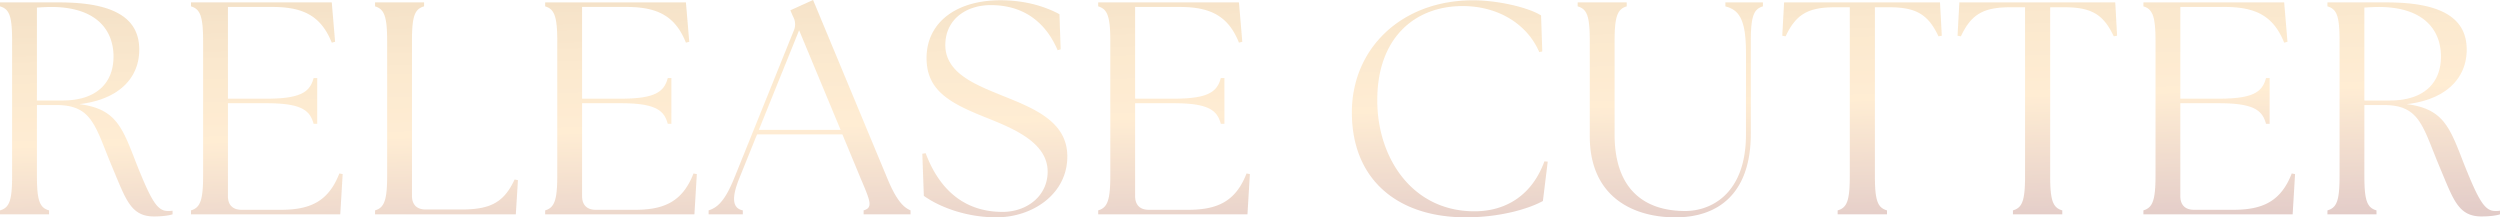<svg xmlns="http://www.w3.org/2000/svg" xmlns:xlink="http://www.w3.org/1999/xlink" width="1610.5" height="140.02" viewBox="0 0 1610.5 140.02"><defs><linearGradient id="linear-gradient" x1="0.038" y1="-1.002" x2="1.123" y2="2.655" gradientUnits="objectBoundingBox"><stop offset="0" stop-color="#b8996e"></stop><stop offset="0.09" stop-color="#cfb187"></stop><stop offset="0.22" stop-color="#e9cca4"></stop><stop offset="0.34" stop-color="#f9ddb5"></stop><stop offset="0.42" stop-color="#ffe3bc"></stop><stop offset="0.69" stop-color="#b0879d"></stop><stop offset="1" stop-color="#571f7a"></stop></linearGradient></defs><g id="OBJECTS" opacity="0.651"><path id="RELEASE_CUTTER" d="M72.54,108.23C61.23,81.32,59.67,67.67,36.27,67.67H23.79V113.3c0,15.99,1.75,20.48,7.8,22.23v2.54H0v-2.54c6.05-1.75,7.8-6.24,7.8-22.23V26.33C7.8,10.34,6.05,5.85,0,4.1V1.56H38.42c39.59,0,51.29,13.07,51.29,30.42,0,18.33-13.26,32.18-38.61,35.1,23.99,3.12,27.69,15.02,37.05,39,9.36,23.4,13.26,29.84,19.89,29.84a16.143,16.143,0,0,0,3.12-.19v2.34c-2.93.97-8,1.37-11.9,1.37-15.02,0-18.14-10.92-26.72-31.2Zm.59-71.76c0-17.36-11.31-31.98-40.17-31.98-2.92,0-6.04.2-9.17.39V64.75H40.17C62.6,64.75,73.13,53.05,73.13,36.47Zm49.91,101.6v-2.54c5.85-1.75,7.8-6.24,7.8-22.23V26.33c0-15.99-1.95-20.48-7.8-22.23V1.56h90.68l2.15,25.35-2.15.58C206.89,10.33,195.39,4.48,175.5,4.48H146.83V63.57h24.96c22.23,0,27.89-4.48,30.23-13.26h2.34V79.76h-2.34c-2.34-8.77-8-13.26-30.23-13.26H146.83v59.87c0,5.66,3.12,8.78,8.78,8.78h25.35c18.72,0,30.62-5.27,37.64-23.4l2.15.39-1.56,25.94H123.05Zm118.56,0v-2.54c5.85-1.75,7.8-6.24,7.8-22.23V26.33c0-15.99-1.95-20.48-7.8-22.23V1.56h31.59V4.1c-6.05,1.75-7.8,6.24-7.8,22.23v99.84c0,5.66,3.12,8.78,8.78,8.78h23.21c18.72,0,27.3-4.68,34.13-19.31l2.15.39-1.37,22.04H241.61Zm109.59,0v-2.54c5.85-1.75,7.8-6.24,7.8-22.23V26.33c0-15.99-1.95-20.48-7.8-22.23V1.56h90.68l2.15,25.35-2.15.58c-6.83-17.16-18.33-23.01-38.22-23.01H374.98V63.57h24.96c22.23,0,27.89-4.48,30.23-13.26h2.34V79.76h-2.34c-2.34-8.77-8-13.26-30.23-13.26H374.98v59.87c0,5.66,3.12,8.78,8.78,8.78h25.35c18.72,0,30.62-5.27,37.64-23.4l2.15.39-1.56,25.94H351.2Zm105.3-2.54c5.46-1.75,10.33-5.66,16.38-20.48l38.42-95.16a10.088,10.088,0,0,0-.39-9.17l-1.75-4.09L523.78,0l47.97,115.25c6.05,14.62,10.73,18.53,14.82,20.28v2.54H556.34v-2.54c6.04-1.75,4.48-5.66-1.76-20.28l-11.9-28.67H487.69l-11.51,28.47c-5.07,12.68-4.29,19.11,2.34,20.48v2.54H456.48v-2.54Zm85.02-51.87L514.79,19.5,488.85,83.66H541.5Zm53.63,42.51-.98-27.11,2.15-.39c7.61,20.48,22.43,37.83,49.53,37.83,15.6,0,29.06-10.14,29.06-25.94,0-19.5-23.99-28.47-40.37-35.1-23.01-9.17-37.64-17.36-37.64-38.03,0-22.82,18.92-37.25,47.58-37.25,17.75,0,30.42,4.88,38.03,8.97l.78,22.62-1.95.58c-7.22-16.96-20.87-29.06-43.1-29.06-15.8,0-29.25,9.17-29.25,25.74,0,18.33,20.09,25.74,36.66,32.57,21.65,8.58,41.93,17.16,41.93,39.2,0,24.38-22.62,39.2-45.63,39.2-20.48,0-37.64-7.22-46.8-13.85Zm112.32,11.9v-2.54c5.85-1.75,7.8-6.24,7.8-22.23V26.33c0-15.99-1.95-20.48-7.8-22.23V1.56h90.68l2.14,25.35-2.14.58c-6.83-17.16-18.33-23.01-38.22-23.01H731.25V63.57h24.96c22.23,0,27.89-4.48,30.23-13.26h2.34V79.76h-2.34c-2.34-8.77-8-13.26-30.23-13.26H731.25v59.87c0,5.66,3.12,8.78,8.78,8.78h25.35c18.72,0,30.62-5.27,37.64-23.4l2.15.39-1.56,25.94H707.47Zm163.4-65.53C870.86,31.01,903.04.2,948.87.2c16.77,0,36.27,4.88,43.88,9.75l.78,23.21-1.95.39c-7.6-17.75-26.13-29.64-49.34-29.64-31.01,0-54.99,20.67-54.99,60.45-.19,36.66,22.04,71.76,62.6,71.76,21.06,0,37.44-11.12,45.05-32.18l2.15.19-3.12,25.35c-9.17,5.07-27.69,10.53-49.53,10.53-44.85,0-73.52-24.96-73.52-67.47Zm153.27,15.21V26.33c0-15.99-1.76-20.48-7.8-22.23V1.56h31.59V4.1c-5.85,1.75-7.8,6.24-7.8,22.23V86.59c0,36.27,20.09,49.34,45.44,49.34,16.77,0,39.2-11.12,39.2-49.34V34.13c0-22.23-4.68-27.69-13.26-30.03V1.56h24.18V4.1c-5.85,1.75-7.8,6.24-7.8,22.23V86c0,39.2-21.45,54.02-48.56,54.02s-55.19-13.07-55.19-52.26Zm159.7,47.78c6.04-1.75,7.8-6.24,7.8-22.23V4.68h-9.55c-17.55,0-25.16,4.68-31.79,18.72l-2.15-.39,1.17-21.45h100.43l1.17,21.45-2.14.39c-6.63-14.04-14.24-18.72-31.79-18.72h-9.17V113.3c0,15.99,1.76,20.48,7.8,22.23v2.54h-31.79v-2.54Zm112.91,0c6.04-1.75,7.8-6.24,7.8-22.23V4.68h-9.55c-17.55,0-25.16,4.68-31.79,18.72l-2.15-.39,1.17-21.45h100.43l1.17,21.45-2.14.39c-6.63-14.04-14.24-18.72-31.79-18.72h-9.17V113.3c0,15.99,1.76,20.48,7.8,22.23v2.54h-31.79v-2.54Zm84.04,2.54v-2.54c5.85-1.75,7.8-6.24,7.8-22.23V26.33c0-15.99-1.95-20.48-7.8-22.23V1.56h90.68l2.14,25.35-2.14.58c-6.83-17.16-18.33-23.01-38.22-23.01h-28.67V63.57h24.96c22.23,0,27.89-4.48,30.23-13.26h2.34V79.76h-2.34c-2.34-8.77-8-13.26-30.23-13.26h-24.96v59.87c0,5.66,3.12,8.78,8.78,8.78h25.35c18.72,0,30.62-5.27,37.64-23.4l2.14.39-1.56,25.94h-96.14Zm191.1-29.84c-11.31-26.91-12.87-40.56-36.27-40.56h-12.48V113.3c0,15.99,1.75,20.48,7.8,22.23v2.54h-31.59v-2.54c6.04-1.75,7.8-6.24,7.8-22.23V26.33c0-15.99-1.76-20.48-7.8-22.23V1.56h38.42c39.59,0,51.29,13.07,51.29,30.42,0,18.33-13.26,32.18-38.61,35.1,23.99,3.12,27.69,15.02,37.05,39,9.36,23.4,13.26,29.84,19.89,29.84a16.2,16.2,0,0,0,3.12-.19v2.34c-2.92.97-8,1.37-11.9,1.37-15.02,0-18.14-10.92-26.72-31.2Zm.59-71.76c0-17.36-11.31-31.98-40.17-31.98-2.92,0-6.04.2-9.17.39V64.75h16.38c22.43,0,32.96-11.7,32.96-28.28Z" fill="url(#linear-gradient)" style="isolation: isolate"></path></g></svg>